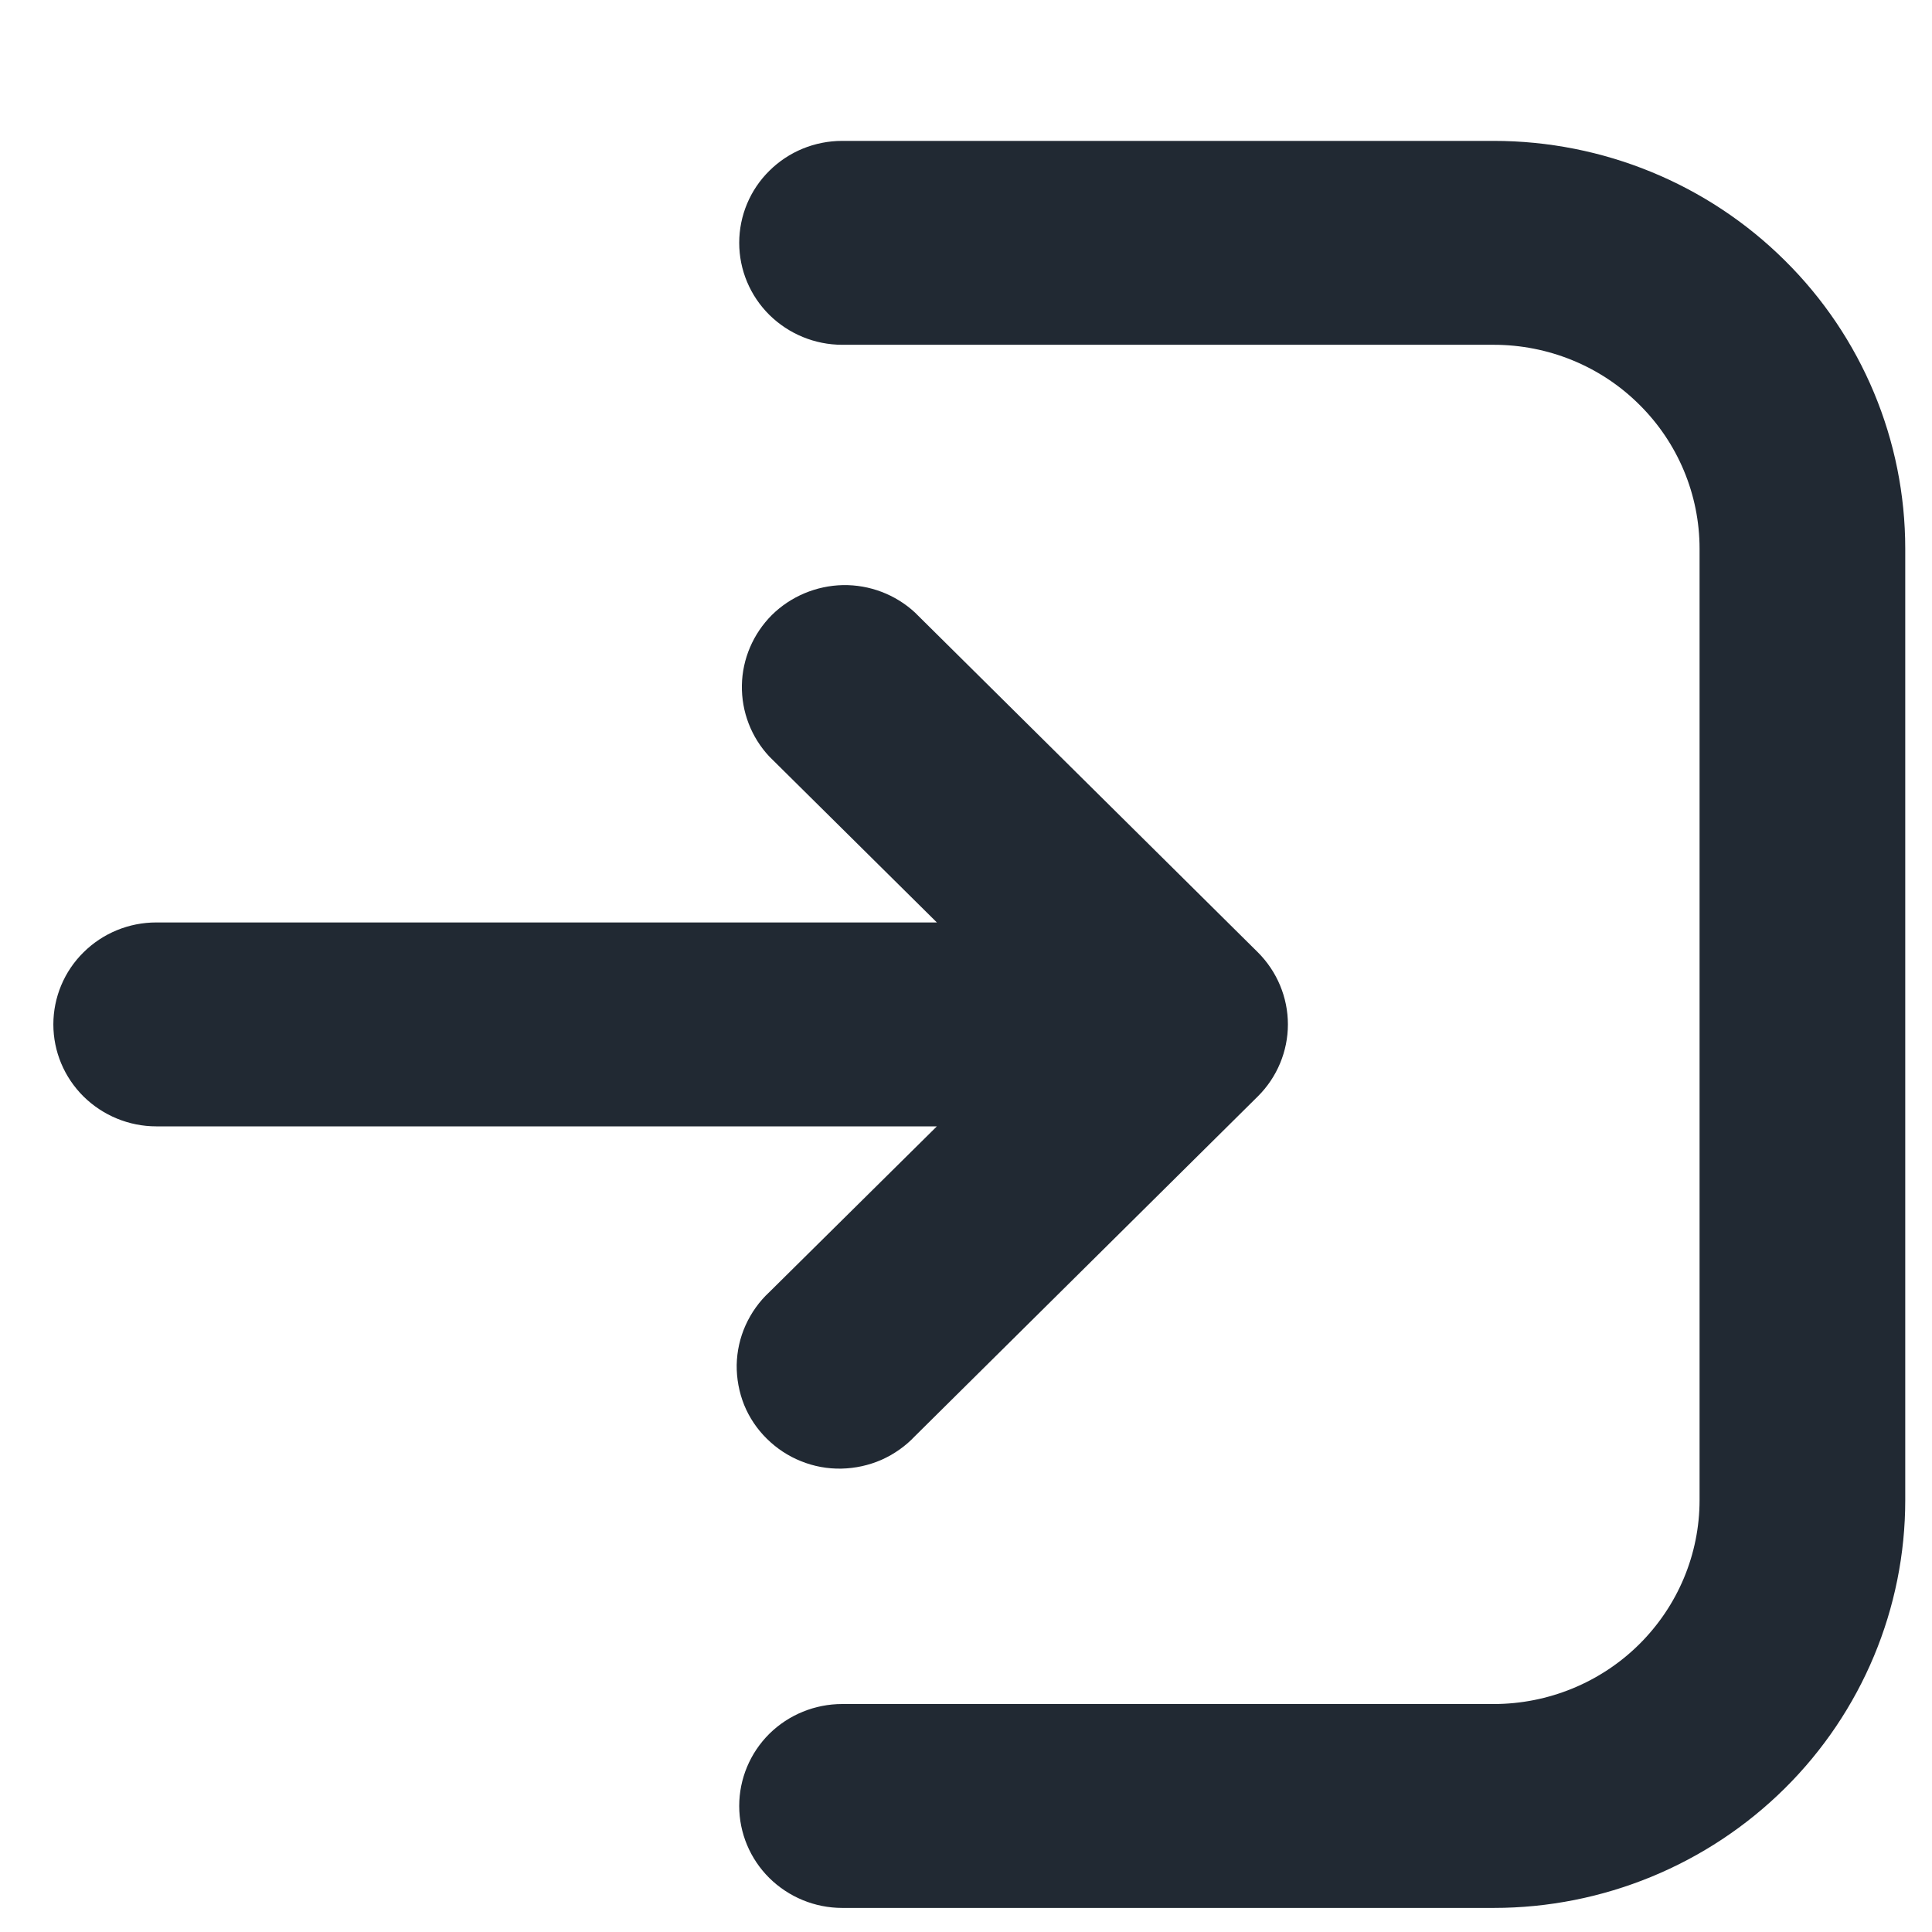 <?xml version="1.0" encoding="UTF-8"?> <svg xmlns="http://www.w3.org/2000/svg" width="13" height="13" viewBox="0 0 13 13" fill="none"> <path d="M5.667 0.948C5.483 0.948 5.307 1.02 5.177 1.149C5.047 1.277 4.974 1.452 4.974 1.634C4.974 1.816 5.047 1.99 5.177 2.119C5.307 2.247 5.483 2.32 5.667 2.32H10.051C10.418 2.32 10.771 2.464 11.03 2.722C11.29 2.979 11.436 3.328 11.436 3.692V10.094C11.436 10.458 11.29 10.806 11.03 11.064C10.771 11.321 10.418 11.466 10.051 11.466H5.667C5.483 11.466 5.307 11.538 5.177 11.666C5.047 11.795 4.974 11.97 4.974 12.152C4.974 12.334 5.047 12.508 5.177 12.637C5.307 12.765 5.483 12.838 5.667 12.838H10.051C10.786 12.838 11.49 12.548 12.009 12.034C12.529 11.519 12.82 10.821 12.82 10.094V3.692C12.82 2.964 12.529 2.266 12.009 1.752C11.49 1.237 10.786 0.948 10.051 0.948H5.667ZM8.464 6.408L6.156 4.121C6.025 4 5.851 3.934 5.672 3.937C5.492 3.941 5.321 4.013 5.194 4.138C5.068 4.264 4.995 4.434 4.992 4.611C4.989 4.789 5.055 4.961 5.177 5.091L6.304 6.207H1.051C0.868 6.207 0.692 6.279 0.562 6.408C0.432 6.536 0.359 6.711 0.359 6.893C0.359 7.075 0.432 7.249 0.562 7.378C0.692 7.506 0.868 7.579 1.051 7.579H6.304L5.177 8.694C5.109 8.757 5.055 8.833 5.017 8.917C4.979 9.001 4.959 9.092 4.957 9.184C4.956 9.276 4.973 9.368 5.007 9.453C5.042 9.539 5.094 9.616 5.16 9.681C5.226 9.746 5.304 9.798 5.39 9.832C5.476 9.867 5.569 9.884 5.662 9.882C5.755 9.88 5.846 9.86 5.931 9.823C6.016 9.785 6.093 9.731 6.156 9.664L8.464 7.377C8.593 7.249 8.666 7.074 8.666 6.893C8.666 6.711 8.593 6.537 8.464 6.408Z" fill="#212933"></path> </svg> 